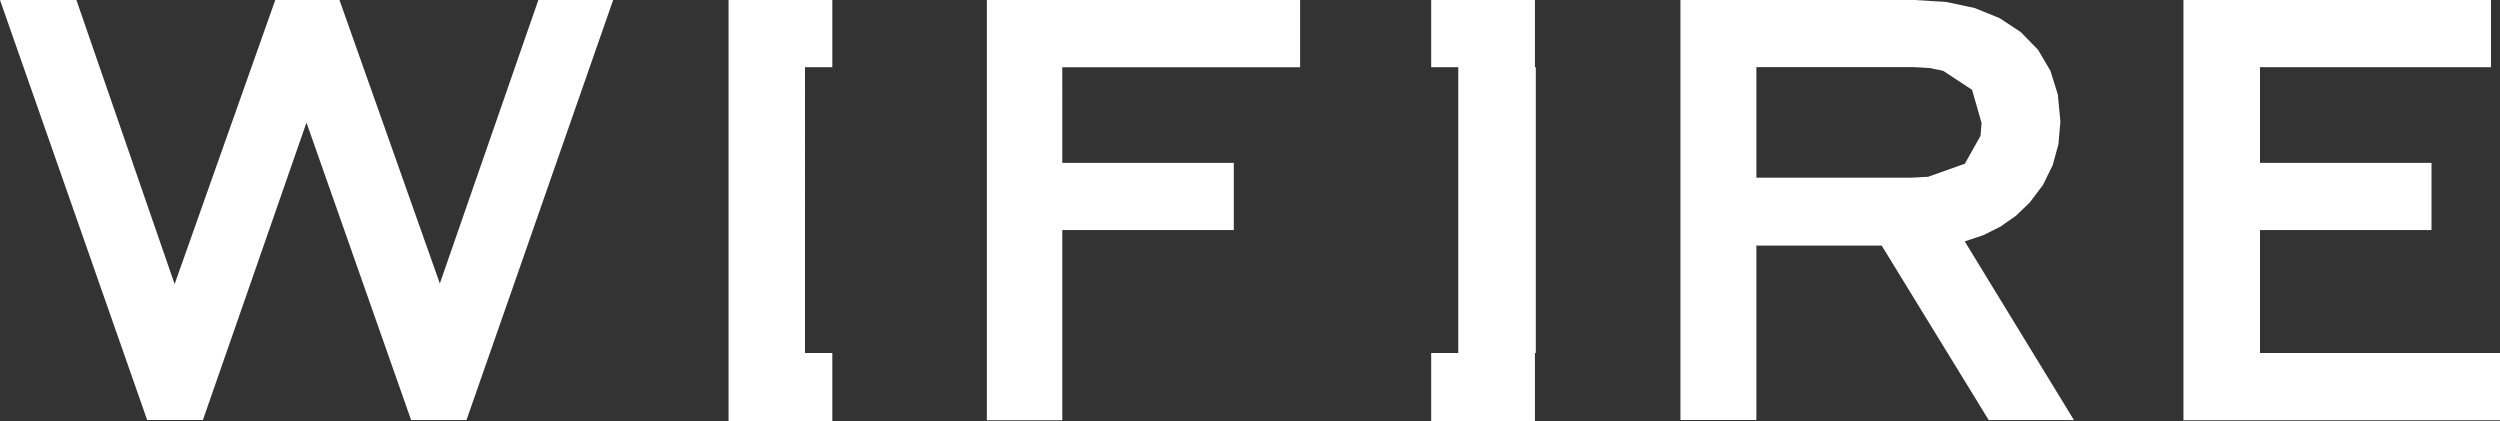 <svg xmlns="http://www.w3.org/2000/svg" width="172.013" height="28.988"><rect width="100%" height="100%" fill="#333333" stroke="none"/><path d="M5.257 0H0l10.126 28.9h3.835l3.259-9.356 3.867-11.11 7.2 20.47h3.808l3.286-9.4L42.188 0h-5.147l-6.778 19.506-3.918-11.072L23.357 0H18.94l-6.925 19.548L5.257 0zm50.13 4.625h1.881V0h-7.139v28.99h7.139v-4.7h-1.881V4.625zm43.086 0h1.863V24.29h-1.863v4.7h7.139v-4.7h.06V4.625h-.06V0h-7.139v4.625zm57.029 0h15.891V0h-21.16v28.915h21.78V24.29H155.5v-8.459h11.8v-4.626h-11.8v-6.58zm-23.816-.005l1.074.06.938.193 1.991 1.308.653 2.282-.071.88-1.08 1.922-2.535.9-1.157.06h-10.651V4.62zm9.125 7.608l.42-.849.4-1.452.135-1.566-.174-1.844-.511-1.644-.149-.253-.7-1.188-1.19-1.222-1.462-.963-1.71-.694-1.946-.415L131.738 0h-16.115v28.9h5.225V16.897h8.621l7.365 12.007h5.866l-7.34-12.007-.174-.289 1.294-.434 1.176-.59 1.061-.747.937-.9.919-1.217.239-.494zm-67.72-7.6h16.363V0H67.9v28.915h5.192V15.831h11.8v-4.626h-11.8z" fill="#fff" fill-rule="evenodd"/></svg>